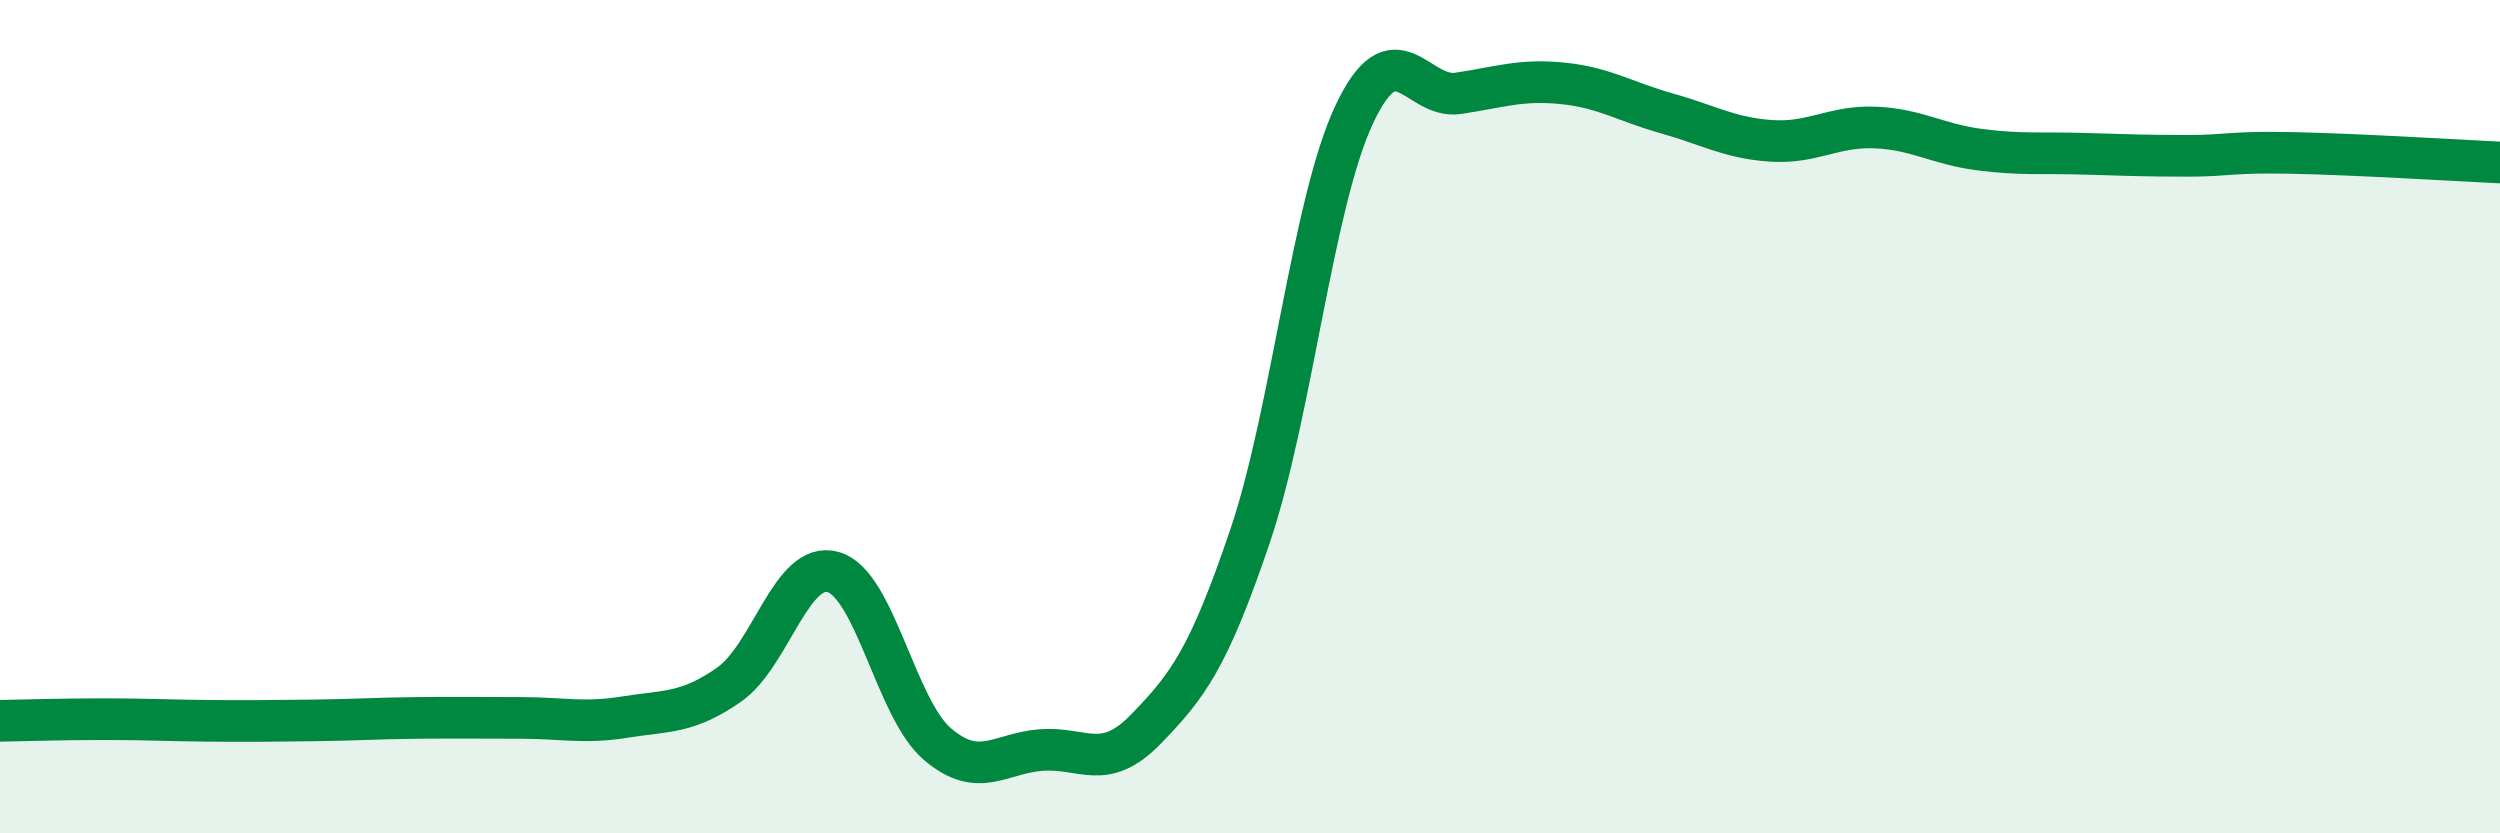 
    <svg width="60" height="20" viewBox="0 0 60 20" xmlns="http://www.w3.org/2000/svg">
      <path
        d="M 0,17.3 C 0.5,17.29 1.5,17.26 2.5,17.26 C 3.5,17.26 4,17.29 5,17.3 C 6,17.31 6.5,17.3 7.5,17.29 C 8.5,17.28 9,17.24 10,17.23 C 11,17.22 11.5,17.23 12.5,17.23 C 13.5,17.23 14,17.37 15,17.21 C 16,17.05 16.5,17.13 17.5,16.43 C 18.5,15.73 19,13.44 20,13.73 C 21,14.02 21.5,17.01 22.5,17.86 C 23.5,18.71 24,18.07 25,18 C 26,17.93 26.5,18.53 27.5,17.5 C 28.5,16.47 29,15.82 30,12.87 C 31,9.92 31.5,4.88 32.5,2.75 C 33.5,0.62 34,2.39 35,2.24 C 36,2.09 36.5,1.9 37.5,2 C 38.5,2.1 39,2.44 40,2.72 C 41,3 41.5,3.31 42.5,3.38 C 43.5,3.45 44,3.02 45,3.06 C 46,3.1 46.5,3.46 47.5,3.59 C 48.5,3.72 49,3.66 50,3.69 C 51,3.72 51.5,3.74 52.5,3.74 C 53.5,3.74 53.5,3.64 55,3.67 C 56.5,3.7 59,3.85 60,3.9L60 20L0 20Z"
        fill="#008740"
        opacity="0.1"
        stroke-linecap="round"
        stroke-linejoin="round"
      />
      <path
        d="M 0,17.3 C 0.5,17.29 1.5,17.26 2.5,17.26 C 3.5,17.26 4,17.29 5,17.3 C 6,17.31 6.5,17.3 7.5,17.29 C 8.5,17.28 9,17.24 10,17.23 C 11,17.22 11.5,17.23 12.5,17.23 C 13.5,17.23 14,17.37 15,17.21 C 16,17.05 16.5,17.13 17.5,16.43 C 18.5,15.73 19,13.44 20,13.73 C 21,14.02 21.5,17.01 22.5,17.86 C 23.5,18.71 24,18.07 25,18 C 26,17.93 26.5,18.53 27.5,17.5 C 28.5,16.47 29,15.82 30,12.87 C 31,9.92 31.5,4.88 32.5,2.75 C 33.5,0.62 34,2.39 35,2.24 C 36,2.09 36.5,1.9 37.5,2 C 38.5,2.1 39,2.44 40,2.72 C 41,3 41.5,3.31 42.5,3.38 C 43.5,3.45 44,3.02 45,3.06 C 46,3.1 46.5,3.46 47.5,3.59 C 48.5,3.72 49,3.66 50,3.69 C 51,3.72 51.5,3.74 52.5,3.74 C 53.5,3.74 53.5,3.64 55,3.67 C 56.5,3.7 59,3.85 60,3.9"
        stroke="#008740"
        stroke-width="1"
        fill="none"
        stroke-linecap="round"
        stroke-linejoin="round"
      />
    </svg>
  